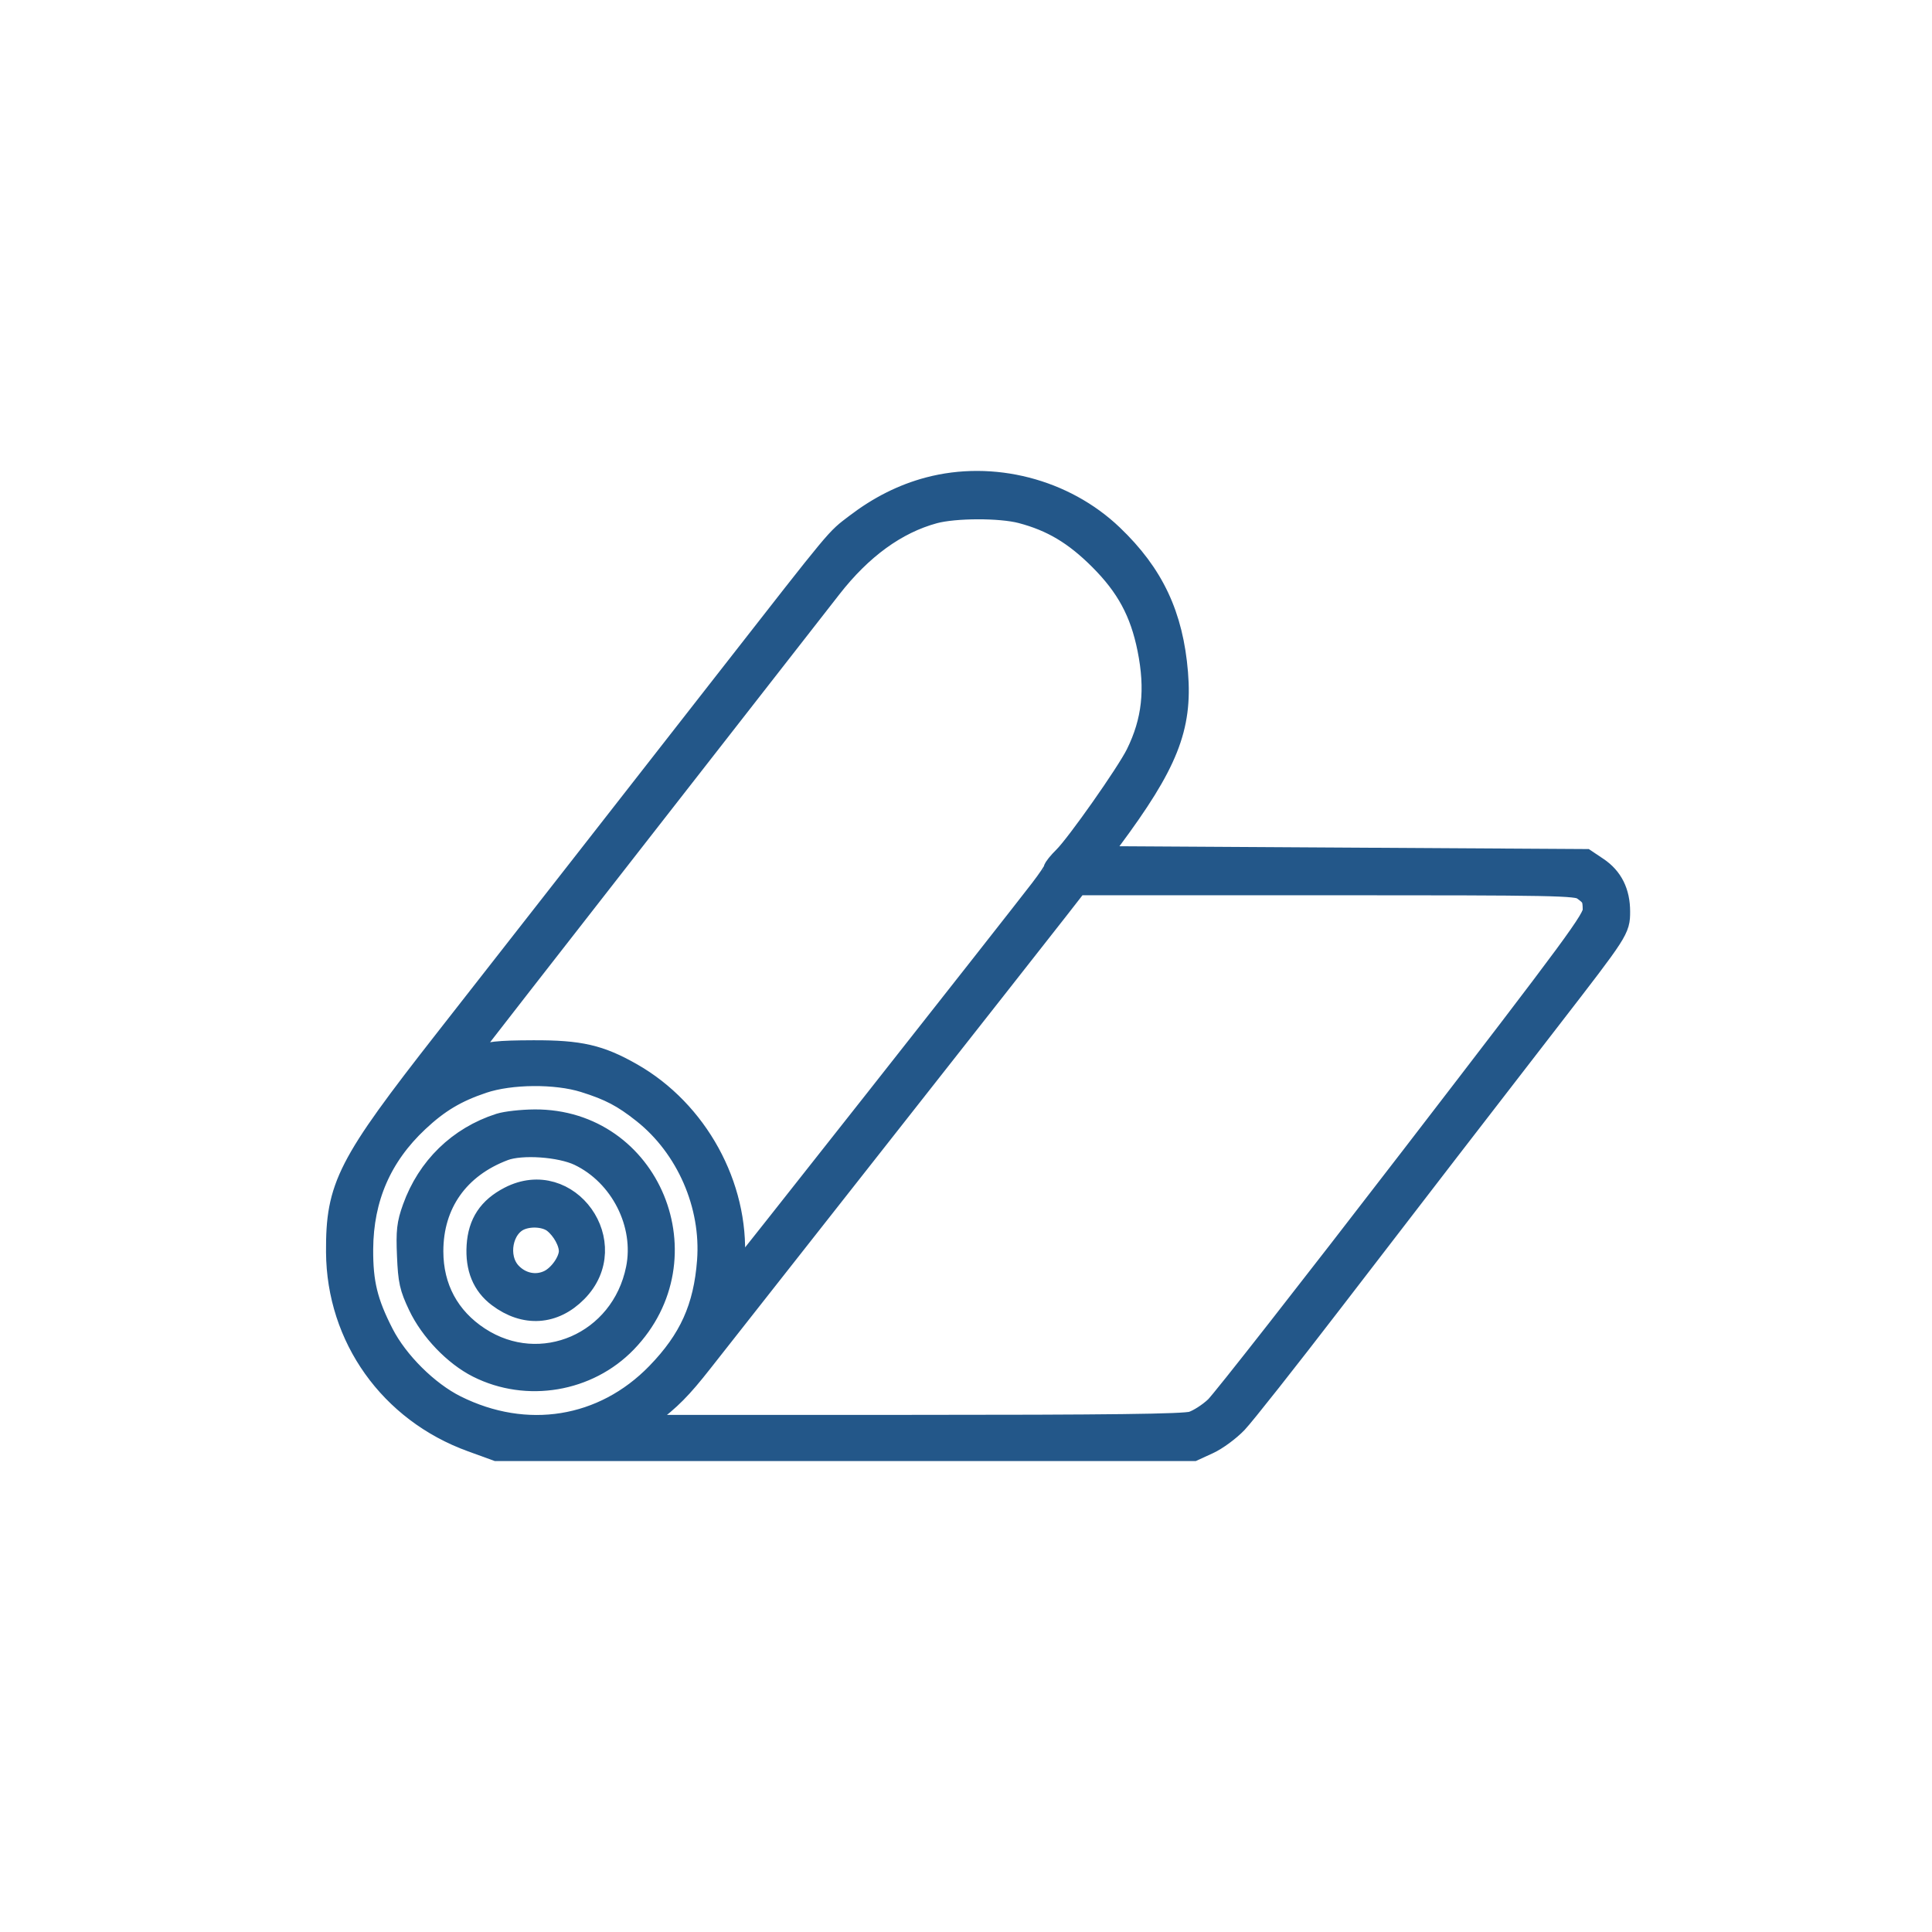 <svg width="80" height="80" viewBox="0 0 80 80" fill="none" xmlns="http://www.w3.org/2000/svg">
<path fill-rule="evenodd" clip-rule="evenodd" d="M38.459 20.257C37.407 20.537 36.418 21.034 35.471 21.758C34.627 22.404 34.905 22.07 30.187 28.11C28.147 30.721 25.388 34.254 24.054 35.961C22.721 37.668 20.215 40.872 18.485 43.081C14.435 48.255 13.984 49.137 14 51.845C14.022 55.362 16.193 58.409 19.544 59.624L20.579 60H34.992H49.404L50.016 59.719C50.352 59.565 50.873 59.182 51.173 58.867C51.472 58.553 53.255 56.297 55.133 53.853C58.901 48.951 61.08 46.125 64.168 42.133C66.977 38.5 67 38.464 67 37.747C67 36.961 66.708 36.376 66.119 35.981L65.636 35.657L55.499 35.596L45.362 35.535L45.951 34.744C48.285 31.605 48.878 30.119 48.694 27.872C48.499 25.497 47.705 23.81 46.023 22.203C44.048 20.316 41.097 19.556 38.459 20.257ZM42.308 21.175C43.581 21.511 44.526 22.074 45.574 23.12C46.705 24.249 47.285 25.321 47.594 26.858C47.935 28.549 47.788 29.873 47.11 31.247C46.718 32.04 44.636 35.003 44.098 35.532C43.879 35.748 43.699 35.971 43.699 36.027C43.699 36.083 43.445 36.461 43.134 36.866C42.07 38.255 30.349 53.123 30.318 53.123C30.301 53.123 30.312 52.693 30.342 52.167C30.516 49.12 28.822 46.037 26.133 44.505C24.817 43.755 24.001 43.568 22.08 43.575C20.599 43.581 20.233 43.622 19.636 43.847L18.932 44.112L19.272 43.657C19.458 43.408 22.797 39.123 26.69 34.135C30.583 29.148 34.033 24.727 34.357 24.311C35.638 22.665 37.086 21.613 38.663 21.183C39.533 20.947 41.427 20.942 42.308 21.175ZM65.562 36.776C65.975 37.062 66.035 37.176 66.037 37.682C66.039 38.084 65.337 39.038 58.466 47.967C54.3 53.38 50.659 58.031 50.373 58.303C50.087 58.575 49.638 58.862 49.374 58.942C49.019 59.05 45.984 59.087 37.517 59.087H26.137L26.841 58.561C27.714 57.909 28.161 57.458 29.024 56.358C29.396 55.884 32.675 51.717 36.31 47.098C39.946 42.479 43.293 38.22 43.75 37.635L44.579 36.57H54.922C64.441 36.57 65.289 36.586 65.562 36.776ZM24.2 44.738C25.269 45.072 25.829 45.366 26.672 46.036C28.491 47.481 29.539 49.887 29.363 52.214C29.216 54.162 28.61 55.505 27.245 56.911C25.005 59.217 21.787 59.736 18.846 58.266C17.676 57.681 16.417 56.43 15.813 55.253C15.144 53.949 14.944 53.129 14.953 51.723C14.967 49.591 15.729 47.839 17.269 46.394C18.124 45.591 18.864 45.149 19.978 44.775C21.137 44.385 23.017 44.369 24.2 44.738ZM20.699 46.599C19.027 47.136 17.757 48.372 17.158 50.044C16.927 50.688 16.895 50.977 16.938 51.992C16.982 53.036 17.038 53.289 17.392 54.036C17.875 55.056 18.854 56.076 19.81 56.557C21.823 57.571 24.325 57.149 25.886 55.533C29.207 52.097 26.865 46.412 22.14 46.439C21.612 46.442 20.963 46.514 20.699 46.599ZM24.002 47.782C25.756 48.62 26.797 50.675 26.416 52.552C25.787 55.66 22.403 57.132 19.804 55.43C18.535 54.599 17.858 53.34 17.858 51.813C17.858 49.82 18.943 48.286 20.86 47.566C21.59 47.292 23.209 47.404 24.002 47.782ZM21.122 49.624C20.283 50.058 19.879 50.668 19.821 51.586C19.764 52.495 20.044 53.178 20.668 53.647C21.738 54.452 22.918 54.376 23.839 53.442C25.737 51.519 23.508 48.388 21.122 49.624ZM22.967 50.578C23.346 50.88 23.642 51.42 23.641 51.809C23.64 52.24 23.207 52.861 22.755 53.08C22.196 53.35 21.539 53.213 21.099 52.736C20.479 52.063 20.72 50.773 21.526 50.443C21.992 50.252 22.634 50.312 22.967 50.578Z" fill="#235789" stroke="#235789"/>
</svg>

